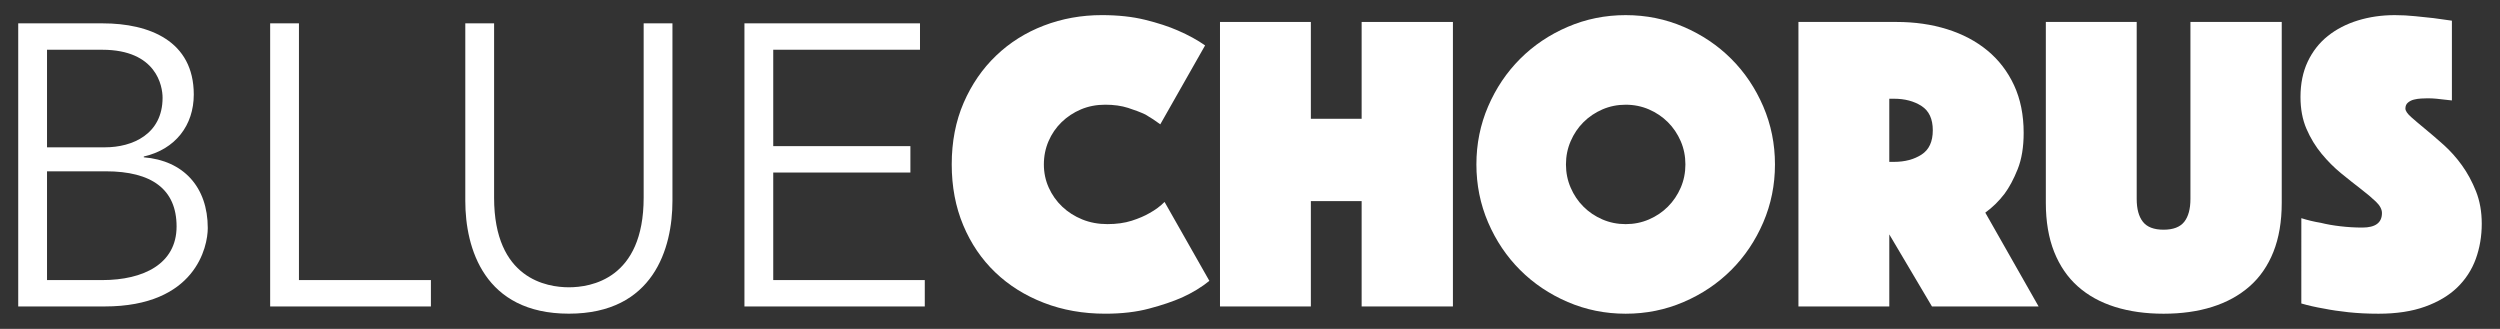 <?xml version="1.0" encoding="utf-8"?>
<!-- Generator: Adobe Illustrator 28.1.0, SVG Export Plug-In . SVG Version: 6.00 Build 0)  -->
<svg version="1.1" id="Layer_1" xmlns="http://www.w3.org/2000/svg" xmlns:xlink="http://www.w3.org/1999/xlink" x="0px" y="0px"
	 viewBox="0 0 419.451 55.174" style="enable-background:new 0 0 419.451 55.174;" xml:space="preserve">
<rect x="0" y="0" width="419.451" height="55.174" fill="#333333" stroke="none"/>
<style type="text/css">
	.st0{fill:#FFFFFF;}
</style>
<g>
	<path class="st0" d="M3.058,3.918h14.157c7.85,0,15.297,2.953,15.297,11.943c0,5.165-3.088,9.193-8.387,10.398v0.135
		c6.642,0.537,10.735,4.964,10.735,11.875c0,3.084-2.014,13.148-17.311,13.148H3.058V3.918z M7.889,24.717h9.728
		c4.63,0,9.66-2.215,9.66-8.319c0-1.946-1.005-8.051-10.13-8.051H7.889V24.717z M7.889,46.992h9.258
		c6.978,0,12.48-2.752,12.48-8.994c0-6.238-4.161-9.256-11.877-9.256H7.889V46.992z"/>
	<path class="st0" d="M50.158,46.992h22.14v4.425H45.327v-47.5h4.831V46.992z"/>
	<path class="st0" d="M112.824,33.707c0,7.917-3.154,18.921-17.377,18.921c-14.225,0-17.379-11.003-17.379-18.921V3.918H82.9v29.251
		c0,13.688,8.924,15.033,12.548,15.033c3.621,0,12.545-1.345,12.545-15.033V3.918h4.831V33.707z"/>
	<path class="st0" d="M129.733,46.992h25.427v4.425h-30.258v-47.5h29.455v4.429h-24.623v16.169h23.012v4.427h-23.012v18.05H129.733z
		"/>
	<path class="st0" d="M159.681,27.587c0-3.816,0.668-7.264,2.001-10.342c1.337-3.077,3.149-5.714,5.443-7.909
		c2.289-2.193,4.958-3.875,8.016-5.045c3.053-1.168,6.295-1.754,9.732-1.754c2.717,0,5.141,0.264,7.264,0.788
		c2.123,0.526,3.949,1.12,5.473,1.789c1.765,0.764,3.294,1.599,4.582,2.505l-7.518,13.24c-0.76-0.572-1.599-1.12-2.503-1.647
		c-0.812-0.38-1.778-0.751-2.9-1.11c-1.118-0.356-2.394-0.535-3.827-0.535c-1.481,0-2.839,0.262-4.08,0.786
		c-1.241,0.526-2.324,1.243-3.254,2.147c-0.93,0.906-1.66,1.968-2.184,3.184c-0.524,1.217-0.786,2.518-0.786,3.901
		c0,1.385,0.271,2.684,0.821,3.901c0.546,1.217,1.302,2.28,2.254,3.184c0.957,0.909,2.075,1.623,3.363,2.147
		c1.289,0.524,2.695,0.786,4.224,0.786c1.524,0,2.887-0.188,4.08-0.568c1.193-0.384,2.193-0.815,3.005-1.291
		c0.952-0.524,1.787-1.144,2.503-1.861l7.518,13.242c-1.289,1.048-2.817,1.979-4.582,2.787c-1.529,0.673-3.363,1.293-5.513,1.861
		c-2.145,0.577-4.604,0.861-7.369,0.861c-3.722,0-7.155-0.607-10.305-1.826c-3.149-1.219-5.871-2.922-8.16-5.115
		s-4.08-4.831-5.368-7.906C160.323,34.709,159.681,31.308,159.681,27.587z"/>
	<path class="st0" d="M204.691,3.684h15.245v16.245h8.52V3.684h15.315v47.733h-15.315V33.742h-8.52v17.676h-15.245V3.684z"/>
	<path class="st0" d="M247.711,27.587c0-3.436,0.655-6.679,1.966-9.732c1.315-3.053,3.101-5.714,5.368-7.981
		c2.267-2.265,4.927-4.054,7.981-5.366c3.053-1.313,6.299-1.97,9.732-1.97c3.438,0,6.679,0.657,9.732,1.97s5.714,3.101,7.981,5.366
		c2.267,2.267,4.054,4.927,5.368,7.981c1.31,3.053,1.966,6.297,1.966,9.732s-0.655,6.681-1.966,9.734
		c-1.315,3.053-3.101,5.714-5.368,7.981c-2.267,2.263-4.927,4.054-7.981,5.364c-3.053,1.315-6.295,1.97-9.732,1.97
		c-3.433,0-6.679-0.655-9.732-1.97c-3.053-1.31-5.714-3.101-7.981-5.364c-2.267-2.267-4.054-4.927-5.368-7.981
		C248.366,34.268,247.711,31.022,247.711,27.587z M262.737,27.587c0,1.385,0.262,2.684,0.791,3.901
		c0.524,1.217,1.236,2.28,2.145,3.184c0.904,0.909,1.97,1.623,3.184,2.147c1.219,0.524,2.516,0.786,3.901,0.786
		s2.682-0.262,3.901-0.786s2.276-1.238,3.184-2.147c0.904-0.904,1.621-1.968,2.149-3.184c0.524-1.217,0.786-2.516,0.786-3.901
		c0-1.383-0.262-2.684-0.786-3.901c-0.529-1.217-1.245-2.278-2.149-3.184c-0.909-0.904-1.966-1.621-3.184-2.147
		c-1.219-0.524-2.516-0.786-3.901-0.786s-2.682,0.262-3.901,0.786c-1.214,0.526-2.28,1.243-3.184,2.147
		c-0.909,0.906-1.621,1.968-2.145,3.184C263,24.903,262.737,26.204,262.737,27.587z"/>
	<path class="st0" d="M301.741,3.684h16.464c3.053,0,5.88,0.406,8.479,1.217c2.599,0.812,4.857,2.003,6.766,3.578
		c1.905,1.575,3.398,3.519,4.473,5.834c1.07,2.315,1.607,4.973,1.607,7.978c0,2.387-0.332,4.414-1,6.085s-1.407,3.053-2.219,4.15
		c-0.957,1.243-2.027,2.291-3.219,3.149l8.946,15.743h-17.892l-7.159-12.091v12.091h-15.245V3.684H301.741z M316.986,27.159h0.786
		c1.813,0,3.355-0.406,4.617-1.217c1.267-0.812,1.896-2.171,1.896-4.08s-0.629-3.267-1.896-4.08
		c-1.262-0.81-2.804-1.217-4.617-1.217h-0.786V27.159z"/>
	<path class="st0" d="M363.005,52.636c-3.005,0-5.722-0.38-8.16-1.144c-2.433-0.764-4.508-1.909-6.225-3.438
		c-1.717-1.524-3.04-3.46-3.971-5.792c-0.93-2.341-1.398-5.085-1.398-8.234V3.684h15.245v29.699c0,1.671,0.345,2.946,1.04,3.829
		c0.69,0.882,1.848,1.328,3.468,1.328c1.621,0,2.778-0.446,3.473-1.328c0.69-0.882,1.035-2.158,1.035-3.829V3.684h15.319v30.344
		c0,3.149-0.467,5.893-1.398,8.234c-0.93,2.333-2.267,4.268-4.006,5.792c-1.743,1.529-3.831,2.673-6.264,3.438
		S366.01,52.636,363.005,52.636z"/>
	<path class="st0" d="M386.121,36.605c1.048,0.336,2.145,0.598,3.289,0.786c0.957,0.24,2.04,0.432,3.259,0.572
		c1.214,0.144,2.442,0.218,3.682,0.218c2.197,0,3.294-0.812,3.294-2.435c0-0.62-0.332-1.254-1-1.898
		c-0.668-0.642-1.516-1.359-2.542-2.147c-1.027-0.786-2.123-1.656-3.294-2.612c-1.166-0.952-2.263-2.051-3.289-3.291
		c-1.027-1.241-1.874-2.636-2.542-4.187s-1-3.329-1-5.331c0-2.243,0.402-4.222,1.214-5.941c0.812-1.717,1.935-3.149,3.363-4.294
		c1.433-1.144,3.115-2.016,5.045-2.612c1.935-0.596,3.997-0.895,6.194-0.895c1.144,0,2.289,0.061,3.433,0.179
		c1.144,0.12,2.171,0.227,3.08,0.323c1.048,0.142,2.075,0.286,3.075,0.428v13.384c-0.38-0.046-0.812-0.094-1.289-0.142
		c-0.38-0.048-0.812-0.096-1.289-0.144s-0.978-0.072-1.503-0.072c-0.284,0-0.642,0.013-1.075,0.037
		c-0.428,0.024-0.834,0.083-1.214,0.179c-0.384,0.096-0.716,0.262-1,0.5c-0.288,0.238-0.432,0.572-0.432,1.002
		c0,0.382,0.323,0.858,0.965,1.431c0.646,0.572,1.433,1.241,2.363,2.005c0.93,0.762,1.957,1.645,3.08,2.647
		c1.118,1.002,2.145,2.147,3.075,3.436c0.93,1.289,1.717,2.743,2.363,4.366c0.642,1.623,0.965,3.436,0.965,5.438
		c0,2.101-0.336,4.071-1,5.906c-0.673,1.835-1.708,3.433-3.115,4.796c-1.407,1.354-3.211,2.429-5.403,3.215
		c-2.197,0.791-4.796,1.184-7.802,1.184c-1.813,0-3.495-0.083-5.045-0.249c-1.551-0.166-2.922-0.371-4.115-0.612
		c-1.385-0.236-2.647-0.524-3.792-0.856V36.605H386.121z"/>
</g>
</svg>
